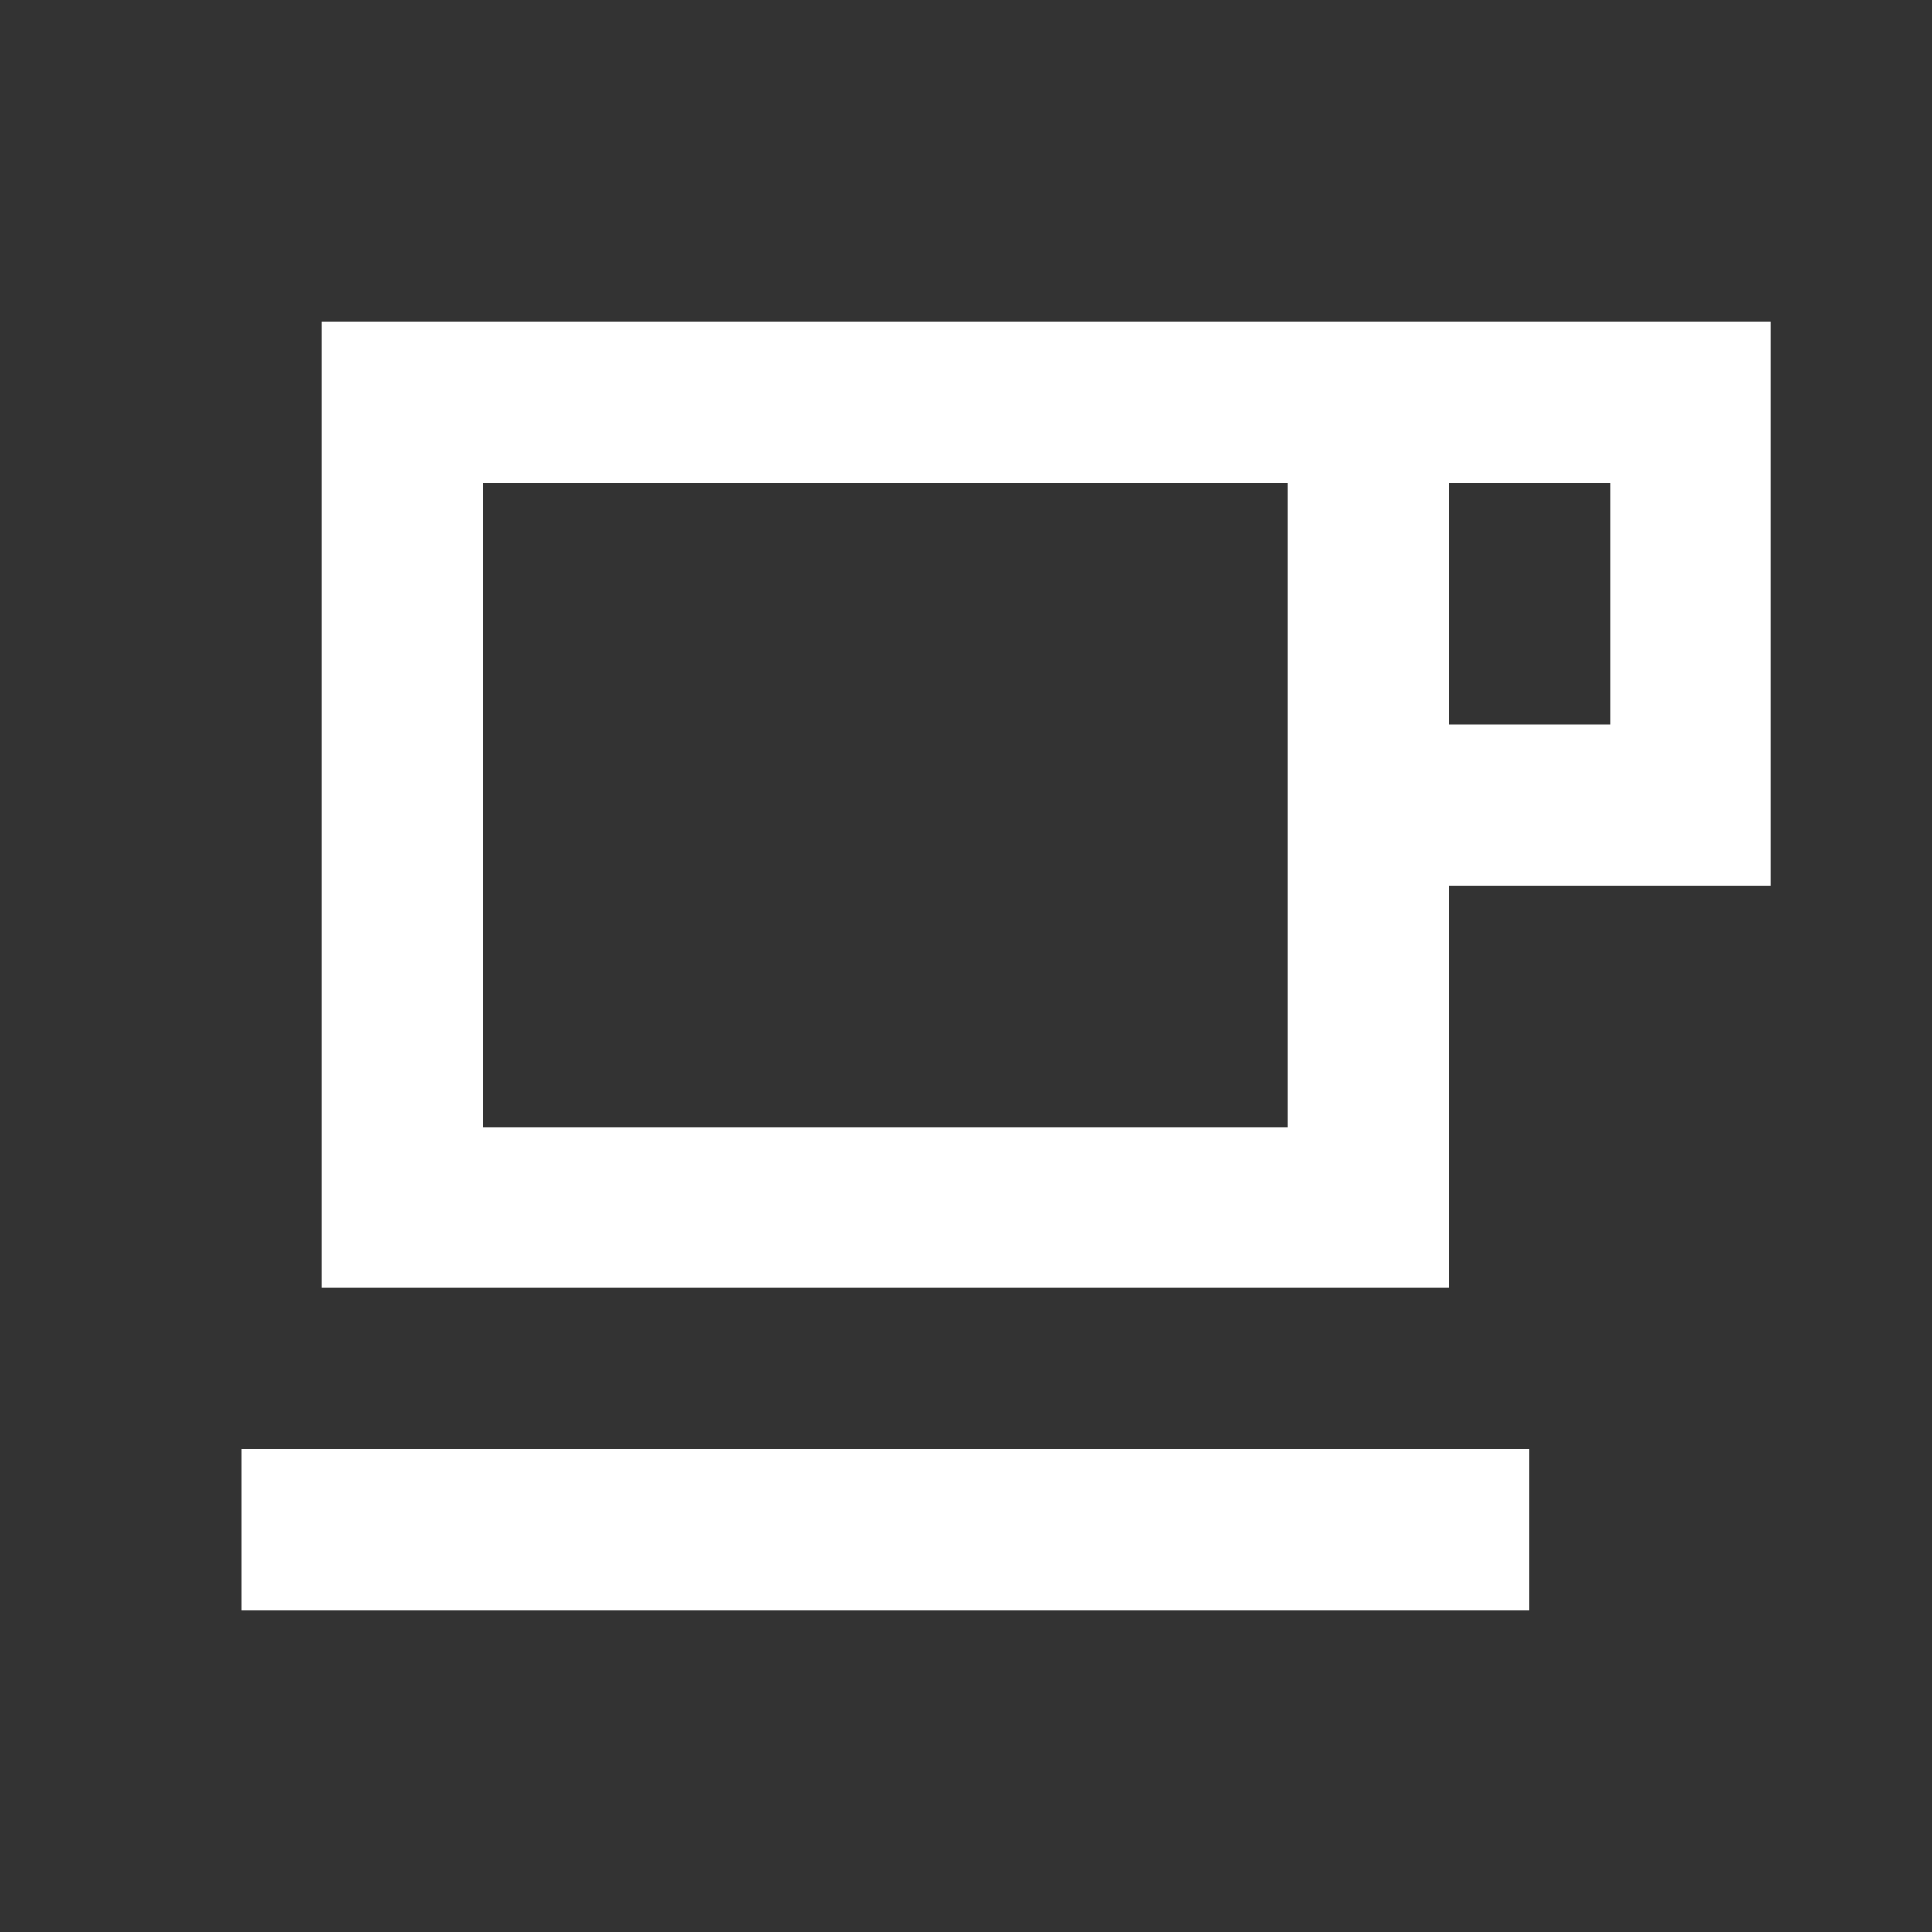 <svg width="52" height="52" viewBox="0 0 52 52" fill="none" xmlns="http://www.w3.org/2000/svg">
<rect x="0" y="0" width="52" height="52" fill="#333333" stroke="none"/>
<path d="M8.667 8.667H47.667V23.833H39V34.667H8.667V8.667ZM39 19.5H43.333V13H39V19.5ZM34.667 13H13V30.333H34.667V13ZM41.167 43.333H6.5V39H41.167V43.333Z" fill="white"/>
</svg>

